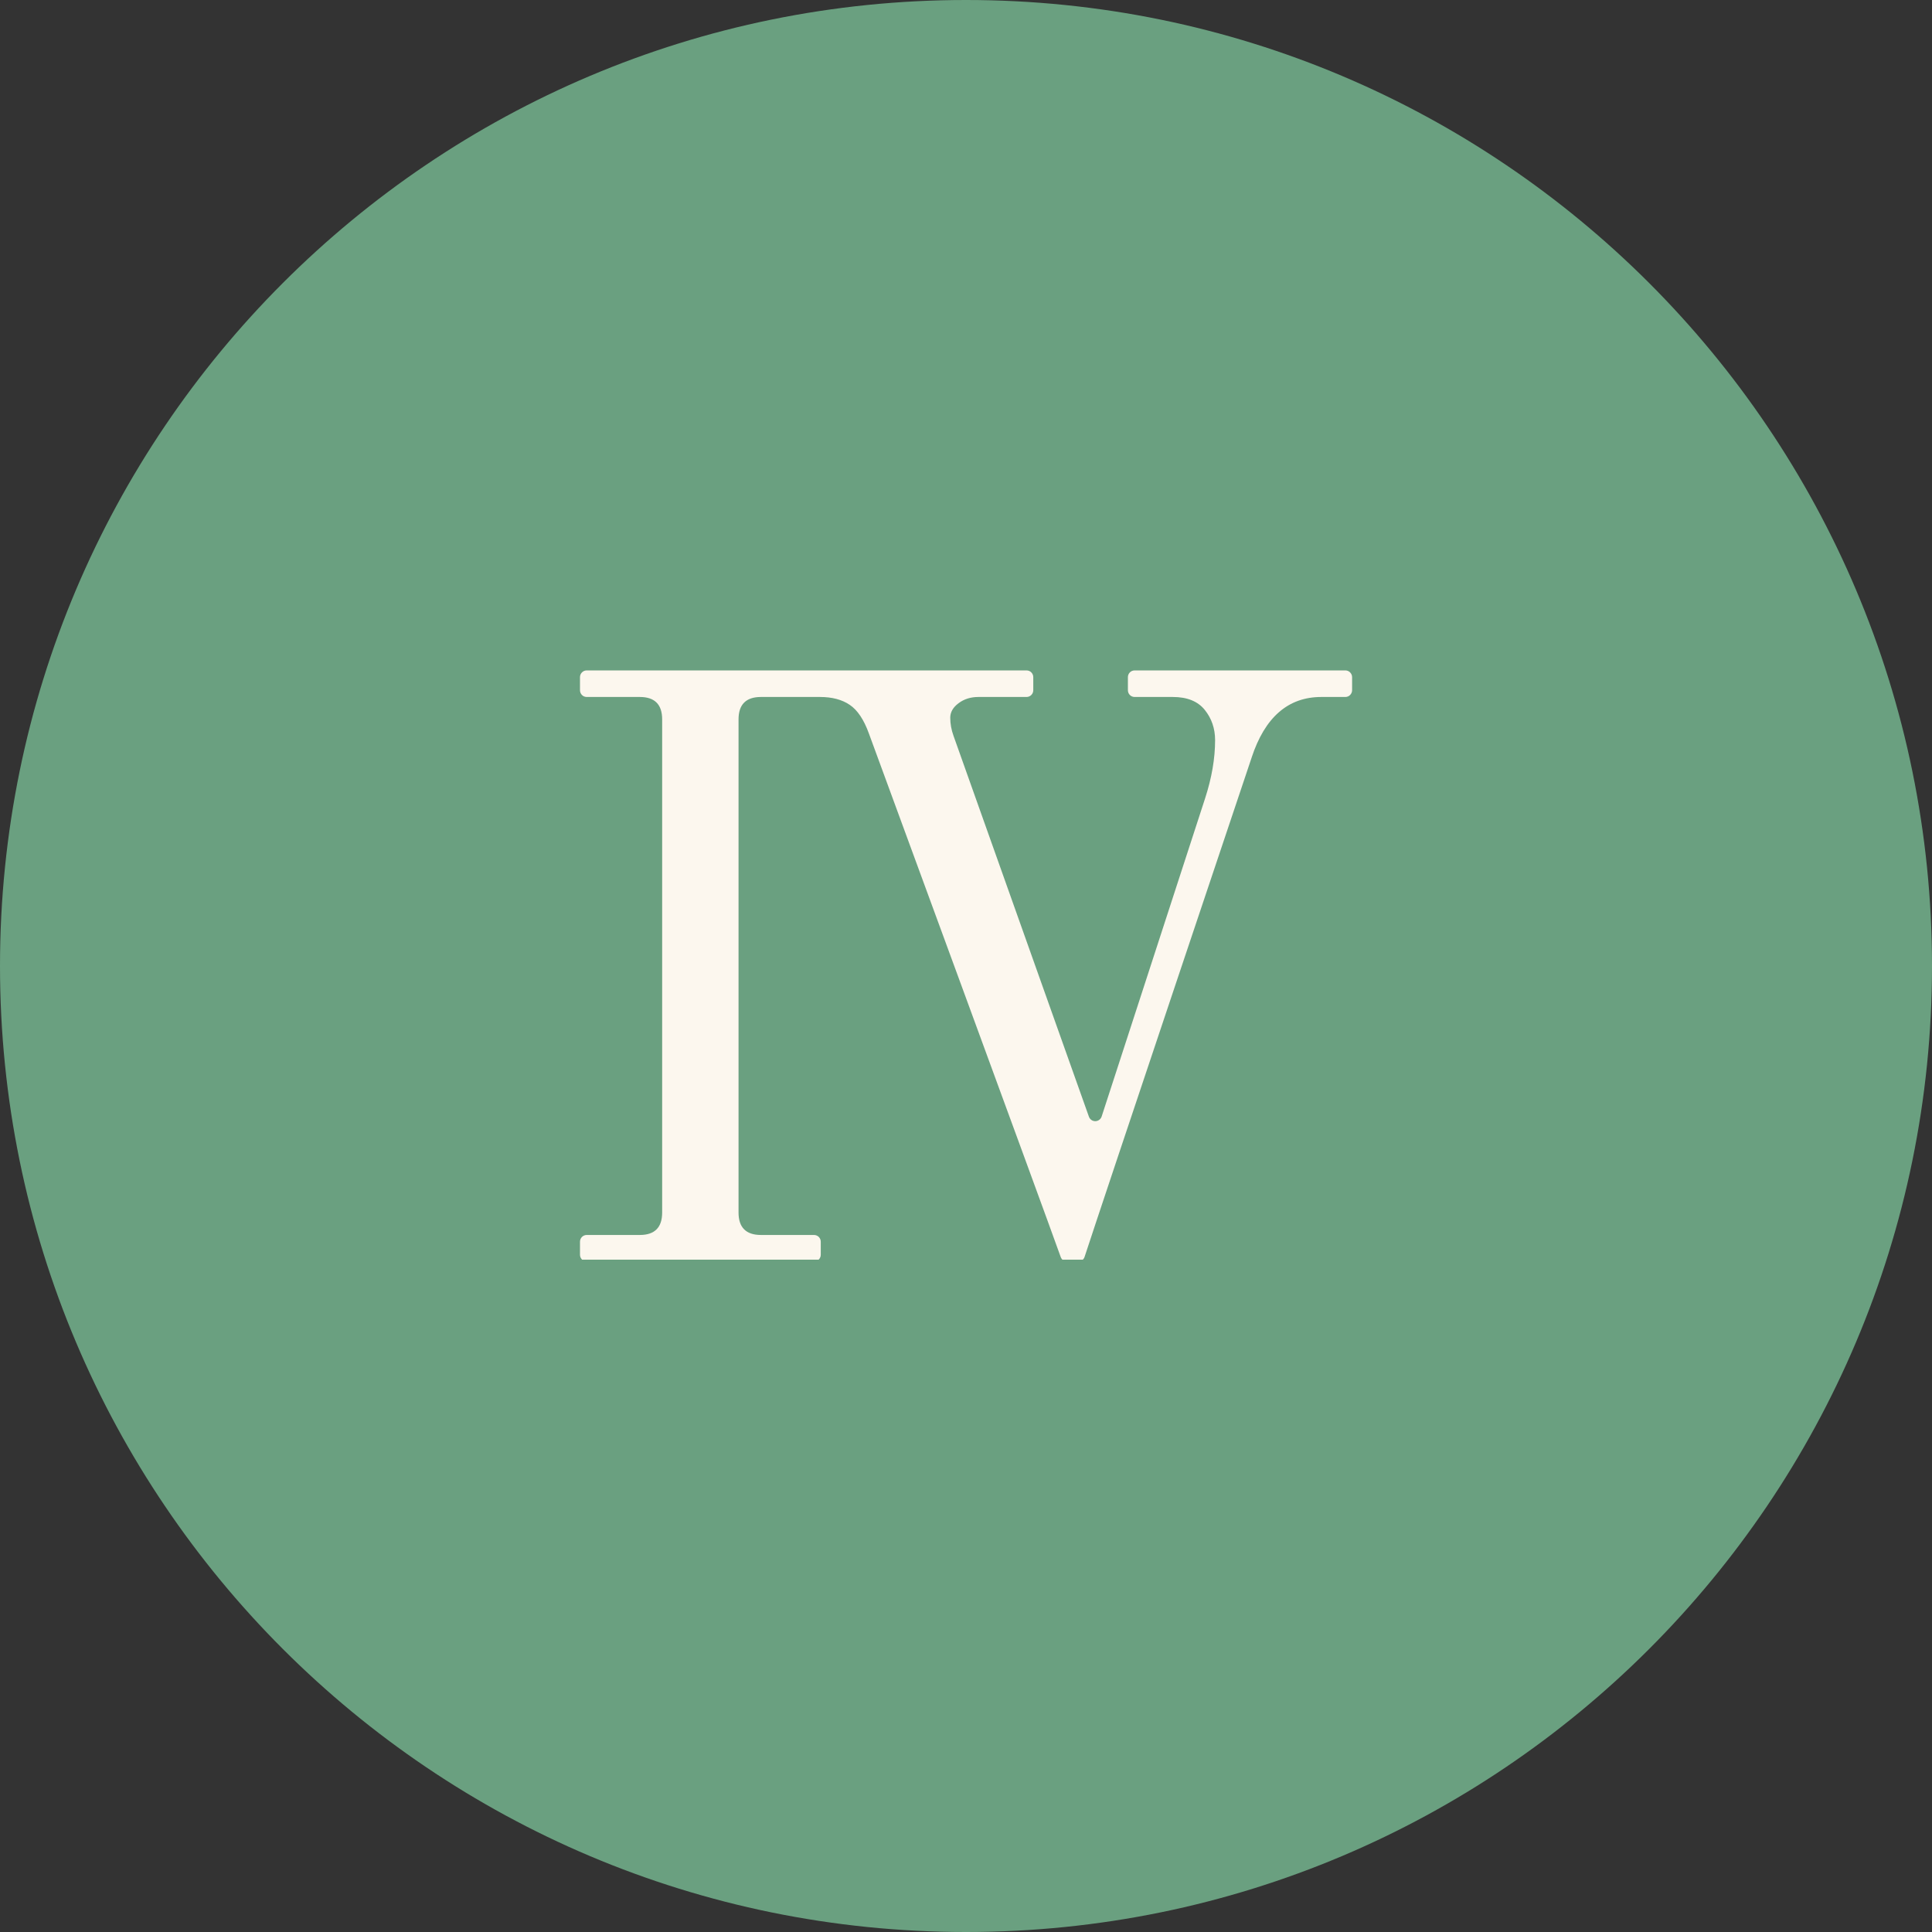 <svg xmlns="http://www.w3.org/2000/svg" xmlns:xlink="http://www.w3.org/1999/xlink" width="200" zoomAndPan="magnify" viewBox="0 0 150 150" height="200" preserveAspectRatio="xMidYMid meet" version="1.0"><rect x="0" y="0" width="150" height="150" fill="#333333" stroke="none"/><defs><clipPath id="38669fb7f2"><path d="M 75 0 C 33.578 0 0 33.578 0 75 C 0 116.422 33.578 150 75 150 C 116.422 150 150 116.422 150 75 C 150 33.578 116.422 0 75 0 Z M 75 0 " clip-rule="nonzero"/></clipPath><clipPath id="acbbb83ed9"><path d="M 45.031 52.051 L 104.977 52.051 L 104.977 97.801 L 45.031 97.801 Z M 45.031 52.051 " clip-rule="nonzero"/></clipPath></defs><g clip-path="url(#38669fb7f2)"><rect x="-15" width="180" fill="#6aa080" y="-15" height="180" fill-opacity="1"/></g><g clip-path="url(#acbbb83ed9)"><path fill="#fcf7ee" d="M 63.656 54.113 C 63.656 54.113 59.082 54.113 59.082 54.113 C 57.922 54.113 57.34 54.695 57.34 55.852 L 57.34 94.141 C 57.34 95.301 57.922 95.883 59.082 95.883 C 59.082 95.883 61.988 95.883 63.199 95.883 C 63.34 95.883 63.473 95.938 63.57 96.035 C 63.668 96.133 63.723 96.266 63.723 96.402 C 63.723 96.715 63.723 97.109 63.723 97.422 C 63.723 97.559 63.668 97.691 63.57 97.789 C 63.473 97.891 63.34 97.945 63.199 97.945 C 60.508 97.945 48.242 97.945 45.551 97.945 C 45.414 97.945 45.281 97.891 45.184 97.789 C 45.086 97.691 45.031 97.559 45.031 97.422 C 45.031 97.109 45.031 96.715 45.031 96.402 C 45.031 96.266 45.086 96.133 45.184 96.035 C 45.281 95.938 45.414 95.883 45.551 95.883 C 46.766 95.883 49.672 95.883 49.672 95.883 C 50.832 95.883 51.41 95.301 51.41 94.141 L 51.41 55.852 C 51.41 54.695 50.832 54.113 49.672 54.113 C 49.672 54.113 46.766 54.113 45.551 54.113 C 45.414 54.113 45.281 54.059 45.184 53.961 C 45.086 53.863 45.031 53.73 45.031 53.59 C 45.031 53.277 45.031 52.883 45.031 52.574 C 45.031 52.434 45.086 52.301 45.184 52.203 C 45.281 52.105 45.414 52.051 45.551 52.051 C 49.582 52.051 75.672 52.051 79.699 52.051 C 79.84 52.051 79.973 52.105 80.07 52.203 C 80.168 52.301 80.223 52.434 80.223 52.574 C 80.223 52.883 80.223 53.277 80.223 53.59 C 80.223 53.879 79.988 54.113 79.699 54.113 C 78.566 54.113 75.969 54.113 75.969 54.113 C 75.367 54.113 74.852 54.273 74.422 54.598 C 73.992 54.918 73.777 55.293 73.777 55.723 C 73.777 56.195 73.863 56.668 74.035 57.141 C 74.039 57.148 82.367 80.582 84.543 86.699 C 84.617 86.91 84.82 87.051 85.043 87.047 C 85.266 87.043 85.461 86.898 85.531 86.688 C 87.32 81.184 93.559 62.004 93.566 61.977 C 94.082 60.387 94.34 58.883 94.34 57.465 C 94.34 56.562 94.07 55.777 93.535 55.113 C 92.996 54.445 92.168 54.113 91.051 54.113 C 91.051 54.113 89.062 54.113 88.094 54.113 C 87.953 54.113 87.82 54.059 87.723 53.961 C 87.625 53.863 87.57 53.73 87.57 53.59 C 87.57 53.277 87.57 52.883 87.57 52.574 C 87.57 52.434 87.625 52.301 87.723 52.203 C 87.82 52.105 87.953 52.051 88.094 52.051 C 90.656 52.051 101.887 52.051 104.453 52.051 C 104.59 52.051 104.723 52.105 104.82 52.203 C 104.918 52.301 104.977 52.434 104.977 52.574 C 104.977 52.883 104.977 53.277 104.977 53.59 C 104.977 53.73 104.918 53.863 104.82 53.961 C 104.723 54.059 104.59 54.113 104.453 54.113 C 103.75 54.113 102.59 54.113 102.59 54.113 C 100.012 54.113 98.207 55.68 97.176 58.816 C 97.176 58.816 97.176 58.82 97.176 58.82 C 97.109 59.016 85.504 93.594 84.207 97.582 C 84.137 97.797 83.938 97.945 83.711 97.945 C 83.449 97.945 83.105 97.945 82.848 97.945 C 82.625 97.945 82.43 97.805 82.355 97.598 C 80.918 93.566 67.461 56.957 67.461 56.949 C 67.074 55.875 66.578 55.133 65.977 54.727 C 65.375 54.316 64.602 54.113 63.656 54.113 " fill-opacity="1" fill-rule="evenodd"/></g></svg>
